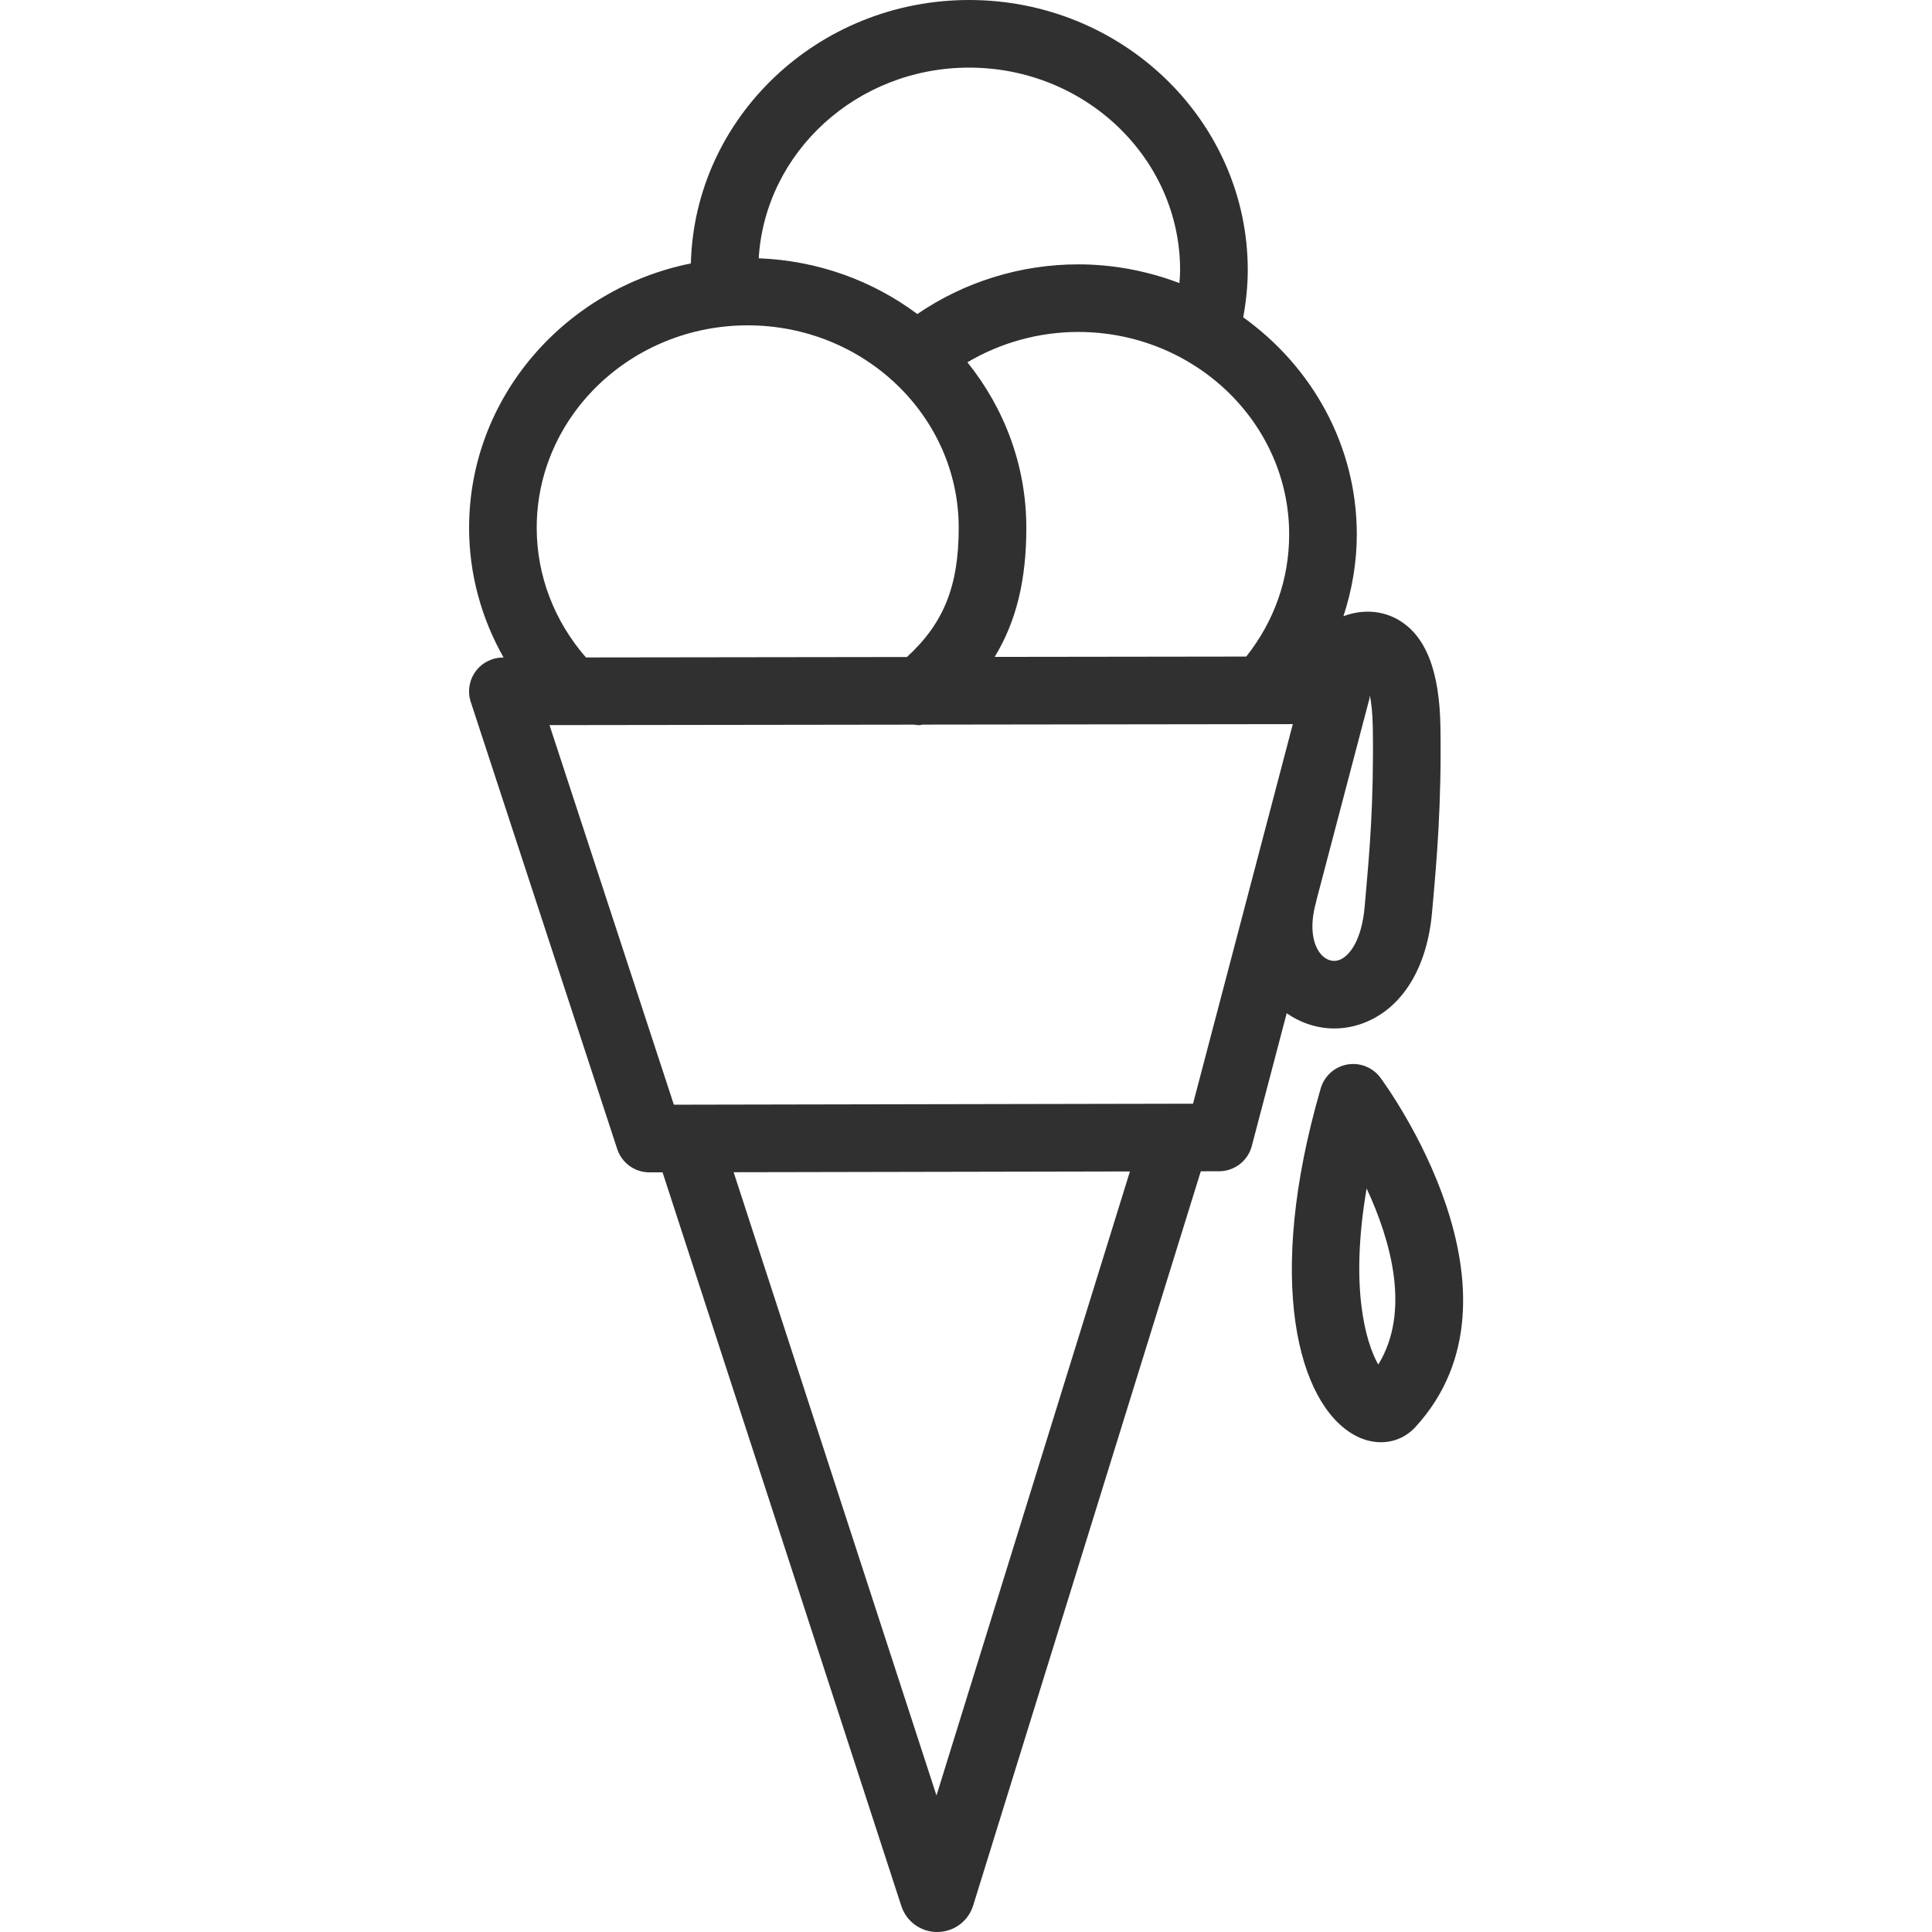 <?xml version="1.0" encoding="utf-8"?>
<!-- Generator: Adobe Illustrator 28.0.0, SVG Export Plug-In . SVG Version: 6.00 Build 0)  -->
<svg version="1.1" id="Icon" xmlns="http://www.w3.org/2000/svg" xmlns:xlink="http://www.w3.org/1999/xlink" x="0px" y="0px"
	 viewBox="0 0 100 100" style="enable-background:new 0 0 100 100;" xml:space="preserve">
<g>
	<path style="fill:#303030;" d="M69.057,53.233c0.526,0,1.056-0.098,1.563-0.297
		c1.976-0.774,3.252-2.856,3.502-5.711l0.049-0.552c0.188-2.114,0.446-5.008,0.386-9.033
		c-0.045-2.954-0.776-4.782-2.237-5.591c-0.971-0.537-2.009-0.448-2.784-0.155
		c0.447-1.362,0.692-2.789,0.692-4.233c0-4.607-2.322-8.688-5.879-11.236
		c0.146-0.803,0.235-1.622,0.235-2.446c0-7.708-6.47-13.979-14.421-13.979
		c-7.833,0-14.214,6.087-14.404,13.635C29.212,14.957,24.28,20.59,24.28,27.319
		c0,2.378,0.629,4.674,1.786,6.716l-0.039,0c-0.561,0.001-1.086,0.27-1.415,0.724
		s-0.42,1.038-0.246,1.571l7.582,23.146c0.236,0.719,0.907,1.205,1.663,1.205
		c0.001,0,0.002,0,0.003,0l0.68-0.001L46.652,98.652c0.263,0.808,1.007,1.348,1.855,1.348
		c0.005,0,0.011,0,0.016,0c0.855-0.007,1.598-0.561,1.849-1.374l11.781-38l0.951-0.002
		c0.793-0.002,1.486-0.537,1.688-1.305l1.807-6.872C67.339,52.955,68.19,53.233,69.057,53.233z
		 M70.685,46.363l-0.049,0.558c-0.15,1.718-0.767,2.551-1.294,2.758
		c-0.399,0.157-0.721-0.049-0.873-0.188c-0.438-0.396-0.76-1.339-0.349-2.798
		c0.008-0.028,0.008-0.055,0.015-0.083l2.744-10.437c0.016-0.06,0.017-0.121,0.026-0.182
		c0.077,0.393,0.141,0.942,0.152,1.702C71.114,41.536,70.876,44.212,70.685,46.363z M66.727,27.661
		c0,2.315-0.772,4.493-2.222,6.323l-13.02,0.017c1.127-1.853,1.638-3.999,1.638-6.682
		c0-3.229-1.146-6.198-3.05-8.567c1.714-1.014,3.699-1.57,5.732-1.57
		C61.827,17.183,66.727,21.883,66.727,27.661z M50.161,3.5c6.022,0,10.921,4.701,10.921,10.479
		c0,0.226-0.02,0.45-0.035,0.674c-1.627-0.618-3.392-0.97-5.242-0.97
		c-2.985,0-5.901,0.911-8.324,2.572c-2.293-1.714-5.126-2.768-8.21-2.886
		C39.603,7.875,44.353,3.5,50.161,3.5z M27.78,27.319c0-5.778,4.899-10.479,10.922-10.479
		c6.022,0,10.921,4.701,10.921,10.479c0,3.01-0.772,4.94-2.681,6.688l-16.614,0.022
		C28.688,32.147,27.78,29.789,27.78,27.319z M48.472,92.935l-10.499-32.261l20.512-0.04L48.472,92.935z
		 M61.751,57.127l-26.872,0.052L28.443,37.532l18.875-0.025c0.087,0.013,0.174,0.028,0.262,0.028
		c0.057,0,0.113-0.023,0.17-0.029l19.166-0.025L61.751,57.127z"/>
	<path style="fill:#303030;" d="M71.448,55.78c-0.396-0.534-1.064-0.798-1.715-0.681
		c-0.654,0.117-1.186,0.596-1.372,1.233c-2.915,10.021-1.15,16.321,1.723,17.936
		c0.457,0.256,0.934,0.382,1.393,0.382c0.676,0,1.314-0.271,1.796-0.799
		C79.588,66.938,71.783,56.232,71.448,55.78z M71.338,70.631c-0.645-1.146-1.484-3.969-0.601-9.117
		C71.988,64.21,73.033,67.875,71.338,70.631z"/>
</g>
</svg>
